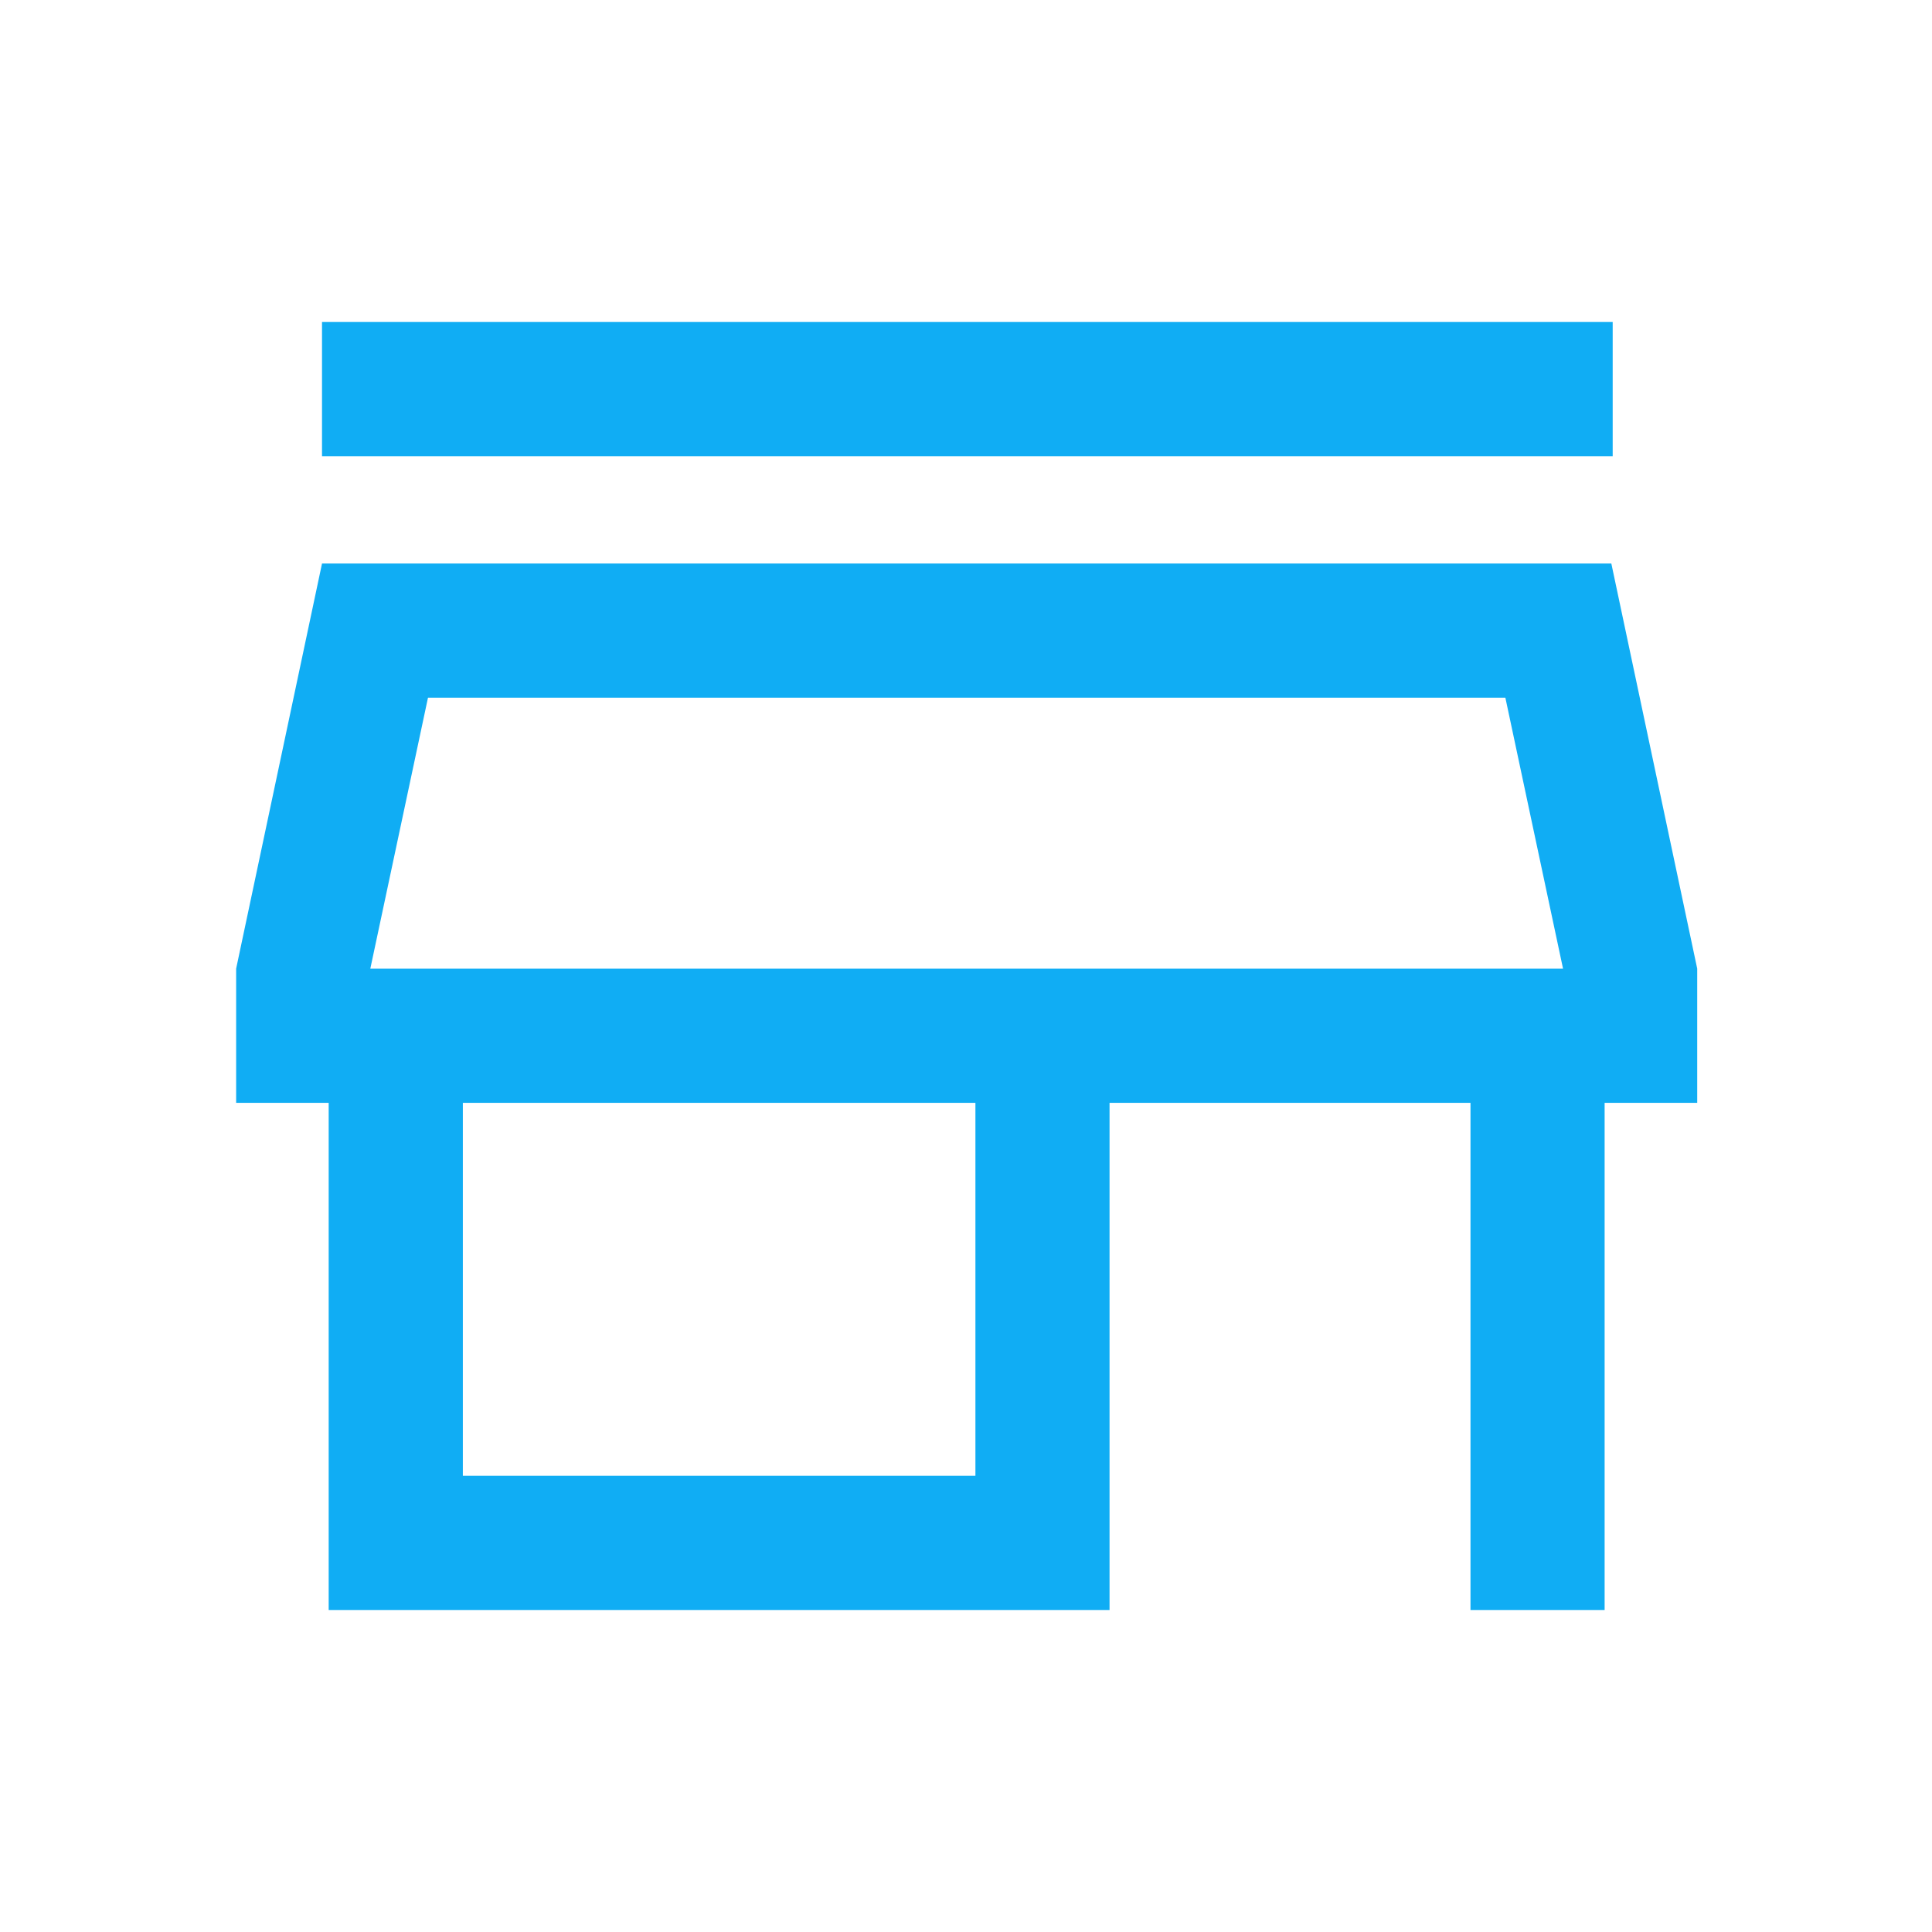 <svg xmlns="http://www.w3.org/2000/svg" width="40" height="40" viewBox="0 0 40 40" fill="none"><mask id="mask0_255_5909" style="mask-type:alpha" maskUnits="userSpaceOnUse" x="0" y="0" width="40" height="40"><rect width="40" height="40" fill="#D9D9D9"></rect></mask><g mask="url(#mask0_255_5909)"><path d="M6.667 9.445V6.667H33.389V9.445H6.667ZM6.805 33.333V22.833H4.889V20.055L6.667 11.667H33.361L35.139 20.055V22.833H33.222V33.333H30.445V22.833H22.972V33.333H6.805ZM9.583 30.555H20.195V22.833H9.583V30.555ZM7.667 20.055H32.361L31.167 14.445H8.861L7.667 20.055Z" fill="#10ADF4"></path></g></svg>
